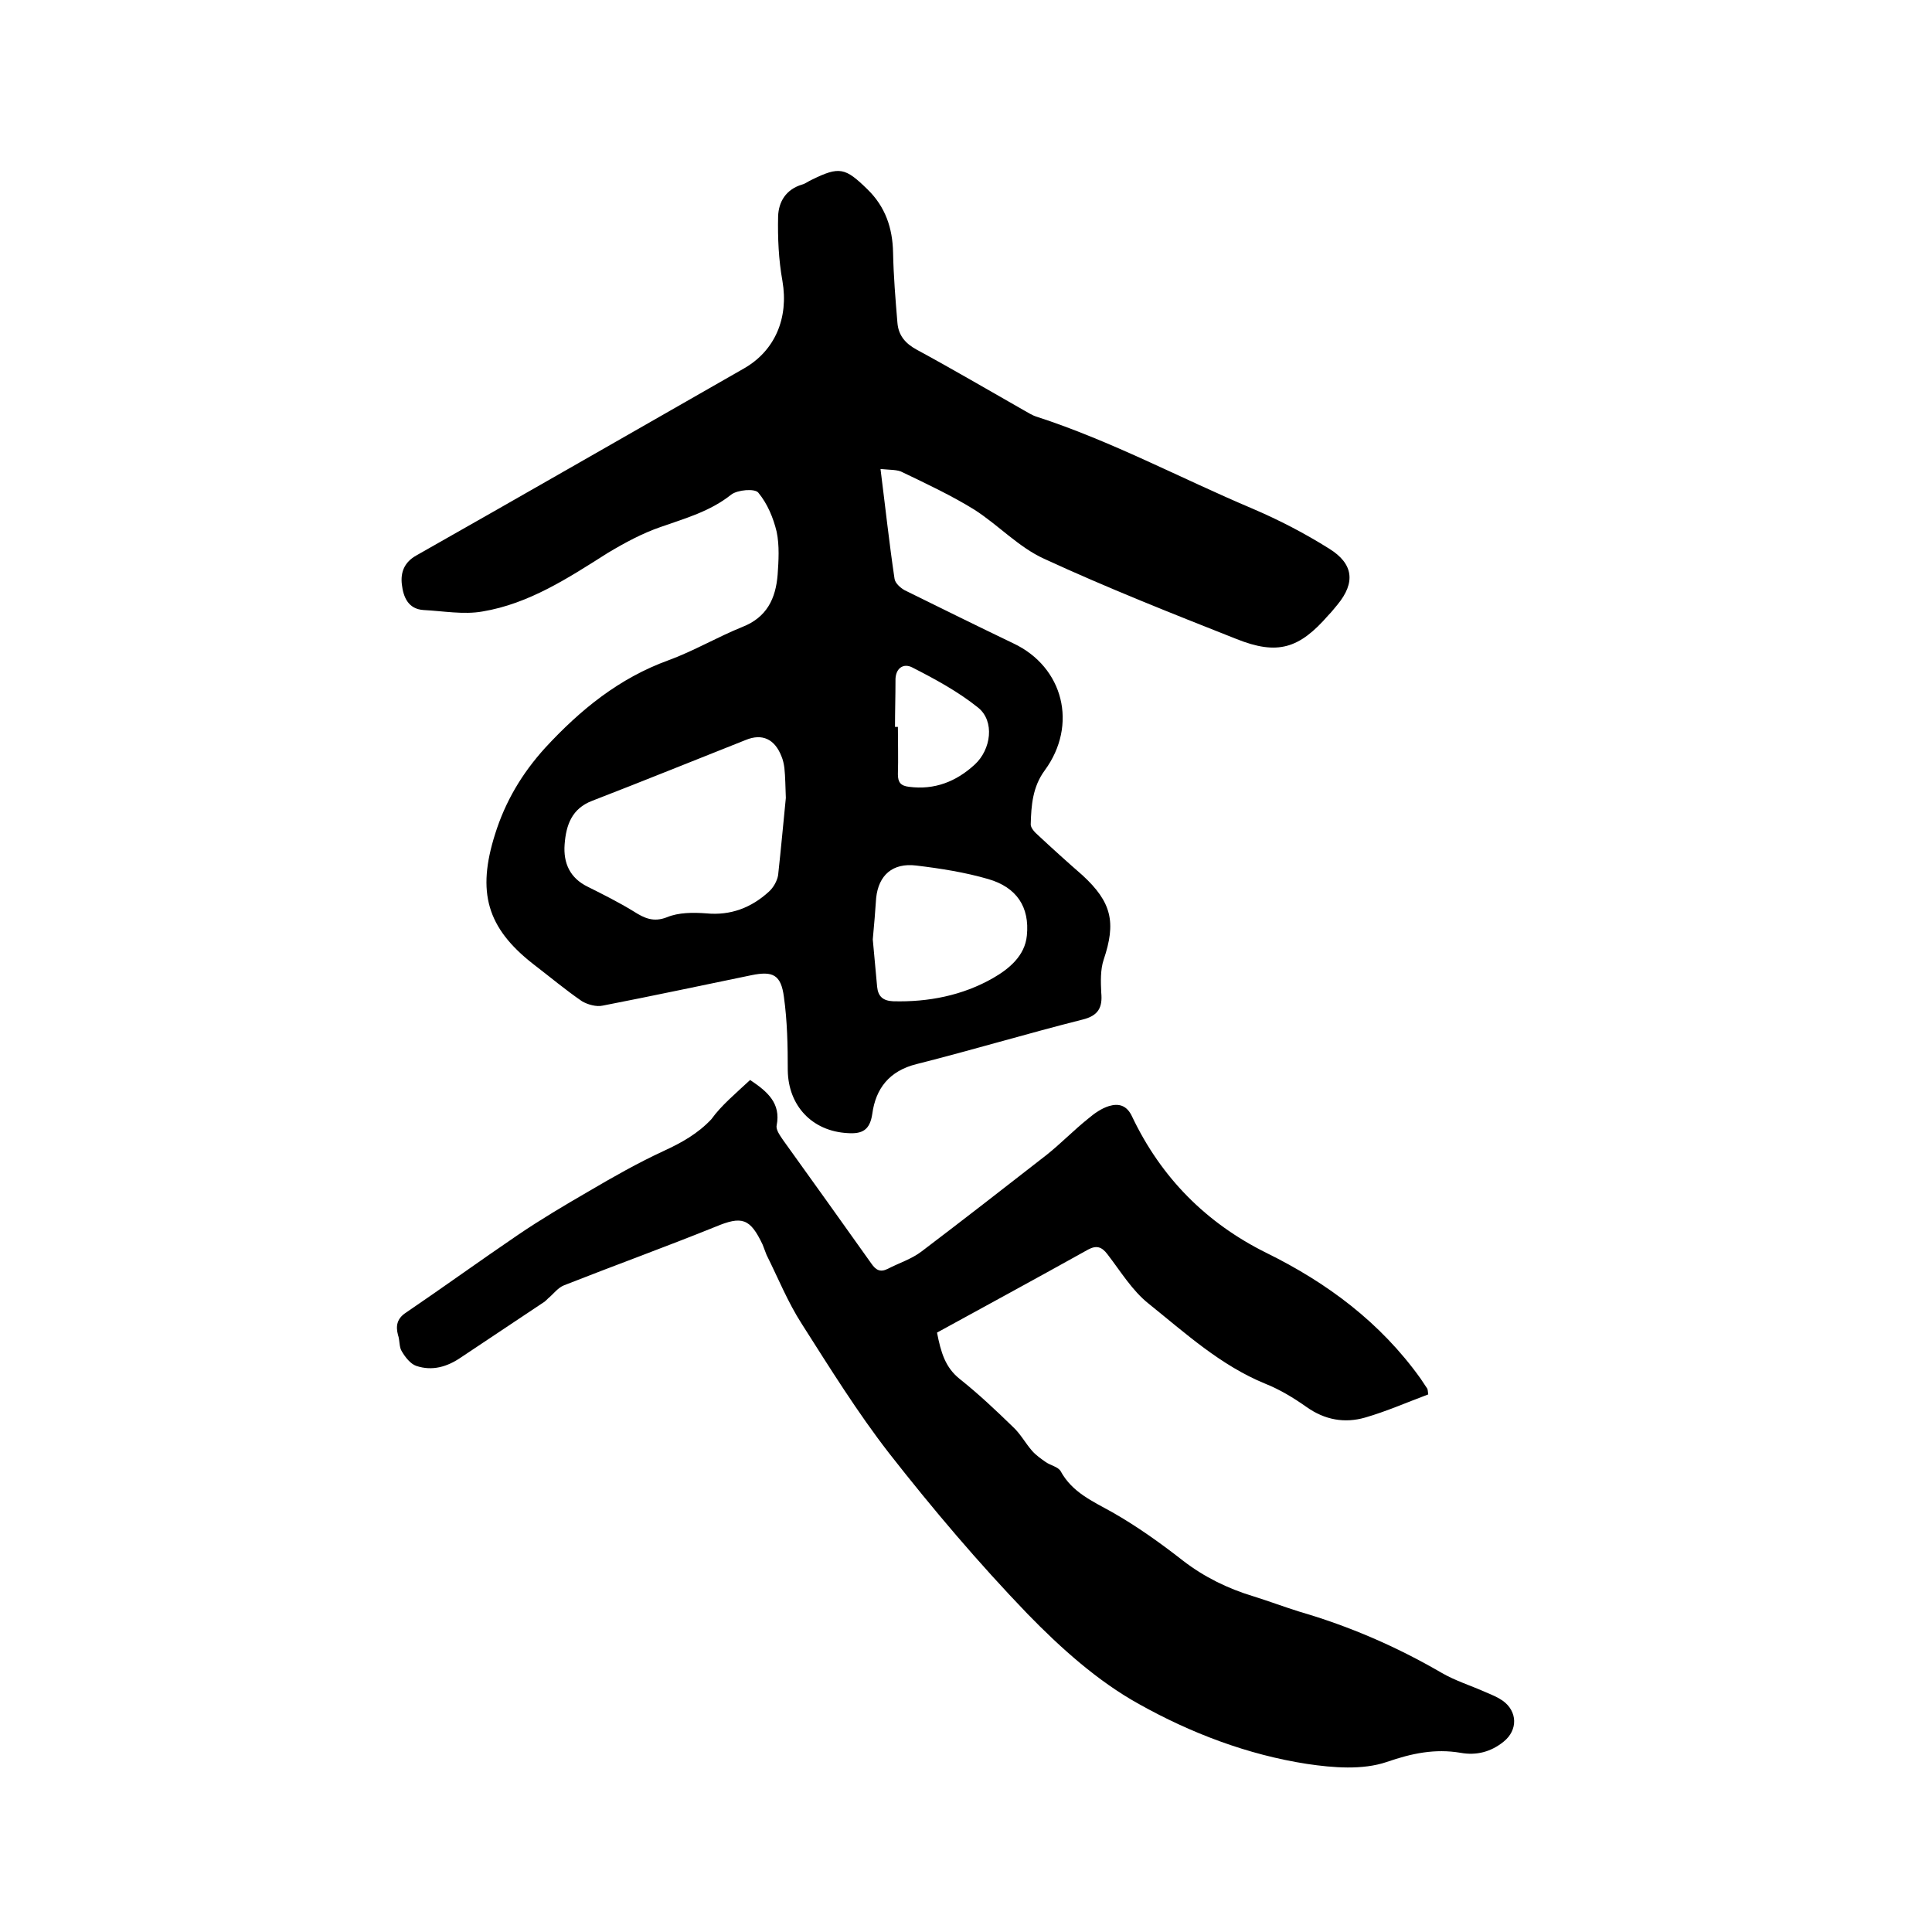 <svg enable-background="new 0 0 400 400" viewBox="0 0 400 400" xmlns="http://www.w3.org/2000/svg"><path d="m182.3 97.1c1 7.9 1.8 15.3 2.9 22.7.1.9 1.2 1.9 2.1 2.4 7.5 3.7 15 7.4 22.5 11 10.4 4.9 13.4 16.9 6.5 26.3-2.5 3.4-2.8 7.2-2.9 11.2 0 .7.8 1.6 1.5 2.2 3 2.8 6.1 5.6 9.2 8.3 6.1 5.6 7 9.8 4.4 17.5-.7 2.1-.6 4.6-.5 6.8.3 3.1-.6 4.8-3.9 5.6-11.5 2.9-22.8 6.3-34.3 9.2-5.7 1.4-8.5 5.1-9.2 10.3-.5 3.4-2.1 4.2-5.1 4-7.4-.4-12.3-5.7-12.4-13 0-5.1-.1-10.2-.8-15.2-.6-4.6-2.3-5.4-6.7-4.5-10.2 2.1-20.5 4.3-30.8 6.3-1.3.3-3.1-.2-4.3-.9-3.5-2.4-6.7-5.1-10.1-7.7-9.6-7.5-11.7-14.9-7.9-26.9 2.1-6.7 5.5-12.5 10.4-17.9 7.3-7.9 15.3-14.4 25.5-18.1 5.2-1.9 10.1-4.8 15.3-6.9 5.1-2 6.9-5.9 7.3-10.8.2-2.9.4-6-.2-8.9-.7-2.9-1.9-5.8-3.8-8.1-.7-.9-4.3-.6-5.6.4-4.4 3.5-9.5 4.9-14.6 6.7-3.8 1.3-7.5 3.3-11 5.4-8.2 5.2-16.3 10.5-25.9 12.1-3.9.7-8.2-.1-12.2-.3-3.2-.2-4.2-2.7-4.5-5.3-.3-2.5.5-4.6 3-6 22.6-12.8 45.2-25.8 67.8-38.7 6.5-3.7 9.3-10.5 8-18.1-.8-4.4-1-9-.9-13.4.1-3 1.6-5.6 5-6.6.7-.2 1.3-.7 2-1 5.7-2.8 6.9-2.5 11.5 2 3.7 3.6 5.2 8 5.3 13.1.1 4.9.5 9.7.9 14.5.2 2.6 1.6 4.3 4 5.6 7.4 4 14.7 8.3 22.1 12.5.9.5 1.8 1.1 2.8 1.4 15.4 5 29.7 12.7 44.6 19 5.6 2.4 10.8 5.1 15.9 8.3 5 3.1 5.5 7 1.7 11.6-.6.7-1.2 1.5-1.9 2.2-6 6.9-10.5 8.3-19 4.9-13.4-5.3-26.8-10.6-39.8-16.6-5.3-2.4-9.5-7-14.5-10.2-4.7-2.9-9.8-5.3-14.8-7.7-1-.6-2.7-.5-4.6-.7zm-19.6 68.1c-.1-2.4-.1-4.3-.3-6.2-.1-.8-.3-1.7-.6-2.4-1.4-3.6-4-4.8-7.4-3.4-10.6 4.2-21.2 8.5-31.8 12.6-4.2 1.6-5.4 5-5.7 9-.3 3.9 1.1 7 4.8 8.8 3.2 1.6 6.4 3.2 9.5 5.1 2.2 1.4 4.1 2.3 6.9 1.2 2.4-1 5.4-1 8.1-.8 5.1.5 9.4-1.2 13-4.5.9-.8 1.7-2.2 1.9-3.4.6-5.5 1.1-11 1.6-16zm18 29.3c.3 3.1.6 6.4.9 9.8.2 2 1.2 2.9 3.3 3 7.3.2 14.4-1.2 20.7-4.8 3.3-1.9 6.6-4.6 7-8.8.6-5.9-2.1-10-8-11.7-4.8-1.4-9.9-2.2-14.9-2.8-4.9-.6-7.8 2-8.3 6.7-.2 2.8-.4 5.5-.7 8.6zm4.6-44h.6c0 3.3.1 6.5 0 9.8 0 1.7.6 2.4 2.3 2.6 5.3.7 9.8-1.1 13.6-4.6 3.4-3.1 4.2-9 .7-11.8-4.1-3.3-8.9-5.9-13.6-8.3-1.9-1-3.6.2-3.5 2.8 0 3.1-.1 6.3-.1 9.5z"/><path d="m155.3 223.6c3.6 2.4 6.4 4.8 5.5 9.4-.2.9.7 2.1 1.3 3 6.1 8.5 12.2 17 18.3 25.6.9 1.3 1.8 1.9 3.4 1.1 2.3-1.2 4.9-2 7-3.6 8.7-6.6 17.3-13.3 25.9-20 3-2.4 5.6-5.1 8.6-7.5 1.3-1.1 2.7-2.1 4.3-2.6 2-.6 3.7-.2 4.8 2.2 6 12.6 15.3 22 27.8 28.2 12.6 6.2 23.6 14.4 31.9 26 .5.7.9 1.4 1.4 2.1.1.2.1.4.2 1.2-4.3 1.6-8.6 3.5-13.1 4.8-4.2 1.2-8.3.5-12.1-2.2-2.7-1.9-5.5-3.6-8.5-4.8-9.3-3.8-16.6-10.5-24.2-16.6-3.4-2.7-5.8-6.7-8.5-10.2-1.2-1.6-2.3-1.9-4-1-10.4 5.8-20.9 11.5-31.3 17.2.8 4.1 1.7 7.2 4.7 9.6 3.9 3.1 7.5 6.5 11.1 10 1.5 1.4 2.5 3.3 3.9 4.9.8.9 1.8 1.6 2.8 2.3s2.6 1 3.1 1.9c2.4 4.4 6.6 6.2 10.7 8.5 5.1 2.9 10 6.4 14.6 10 4.4 3.4 9.3 5.8 14.6 7.4 3.2 1 6.4 2.2 9.6 3.2 10.3 3 20 7.2 29.3 12.6 2.9 1.7 6.2 2.7 9.3 4.1 1.2.5 2.4 1 3.4 1.7 3.1 2.2 3.2 6.1.2 8.5-2.6 2.1-5.6 2.9-8.9 2.3-5.3-.9-10.1.1-15.3 1.9-5 1.7-11.1 1.2-16.5.4-12.3-1.9-24.1-6.4-34.8-12.4-8.5-4.7-16.2-11.6-23.1-18.7-10.1-10.5-19.6-21.7-28.6-33.2-6.6-8.5-12.3-17.7-18.1-26.8-2.9-4.5-4.9-9.5-7.3-14.3-.3-.7-.5-1.4-.8-2.1-2.6-5.5-4.3-6-9.8-3.7-10.4 4.2-20.9 8-31.3 12.1-1.3.5-2.2 1.8-3.3 2.7-.3.3-.6.6-.9.8-5.7 3.8-11.4 7.6-17.1 11.4-2.9 2-6 2.9-9.3 1.8-1.2-.4-2.3-1.8-3-3-.6-.9-.4-2.3-.8-3.4-.5-1.9-.2-3.4 1.6-4.6 7.8-5.3 15.4-10.8 23.2-16.1 4.7-3.2 9.6-6.1 14.6-9 5.1-3 10.2-5.9 15.6-8.4 3.7-1.7 7.1-3.6 9.9-6.6 2-2.8 5-5.3 8-8.1z"/></svg>
